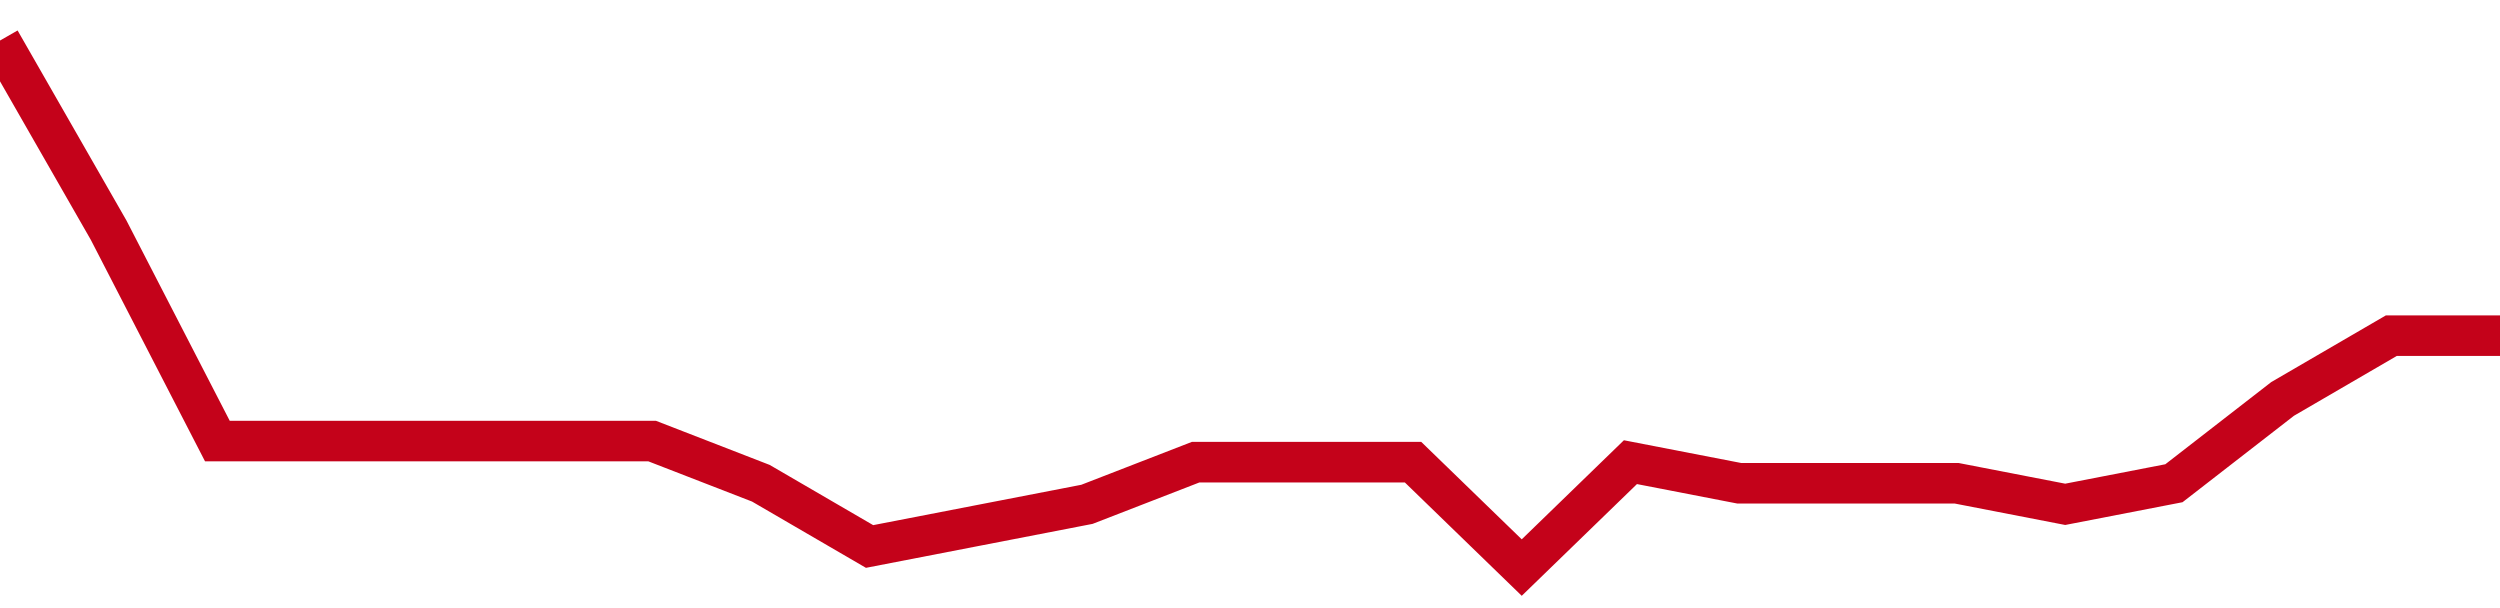 <!-- Generated with https://github.com/jxxe/sparkline/ --><svg viewBox="0 0 185 45" class="sparkline" xmlns="http://www.w3.org/2000/svg"><path class="sparkline--fill" d="M 0 3 L 0 3 L 8.043 17.04 L 16.087 32.64 L 24.13 32.64 L 32.174 32.64 L 40.217 32.64 L 48.261 32.64 L 56.304 35.76 L 64.348 40.44 L 72.391 38.88 L 80.435 37.32 L 88.478 34.2 L 96.522 34.2 L 104.565 34.2 L 112.609 42 L 120.652 34.2 L 128.696 35.76 L 136.739 35.76 L 144.783 35.76 L 152.826 37.32 L 160.87 35.76 L 168.913 29.52 L 176.957 24.84 L 185 24.84 V 45 L 0 45 Z" stroke="none" fill="none" ></path><path class="sparkline--line" d="M 0 3 L 0 3 L 8.043 17.04 L 16.087 32.64 L 24.13 32.64 L 32.174 32.64 L 40.217 32.64 L 48.261 32.64 L 56.304 35.76 L 64.348 40.44 L 72.391 38.88 L 80.435 37.32 L 88.478 34.2 L 96.522 34.2 L 104.565 34.2 L 112.609 42 L 120.652 34.2 L 128.696 35.76 L 136.739 35.76 L 144.783 35.76 L 152.826 37.32 L 160.87 35.76 L 168.913 29.52 L 176.957 24.84 L 185 24.84" fill="none" stroke-width="3" stroke="#C4021A" ></path></svg>